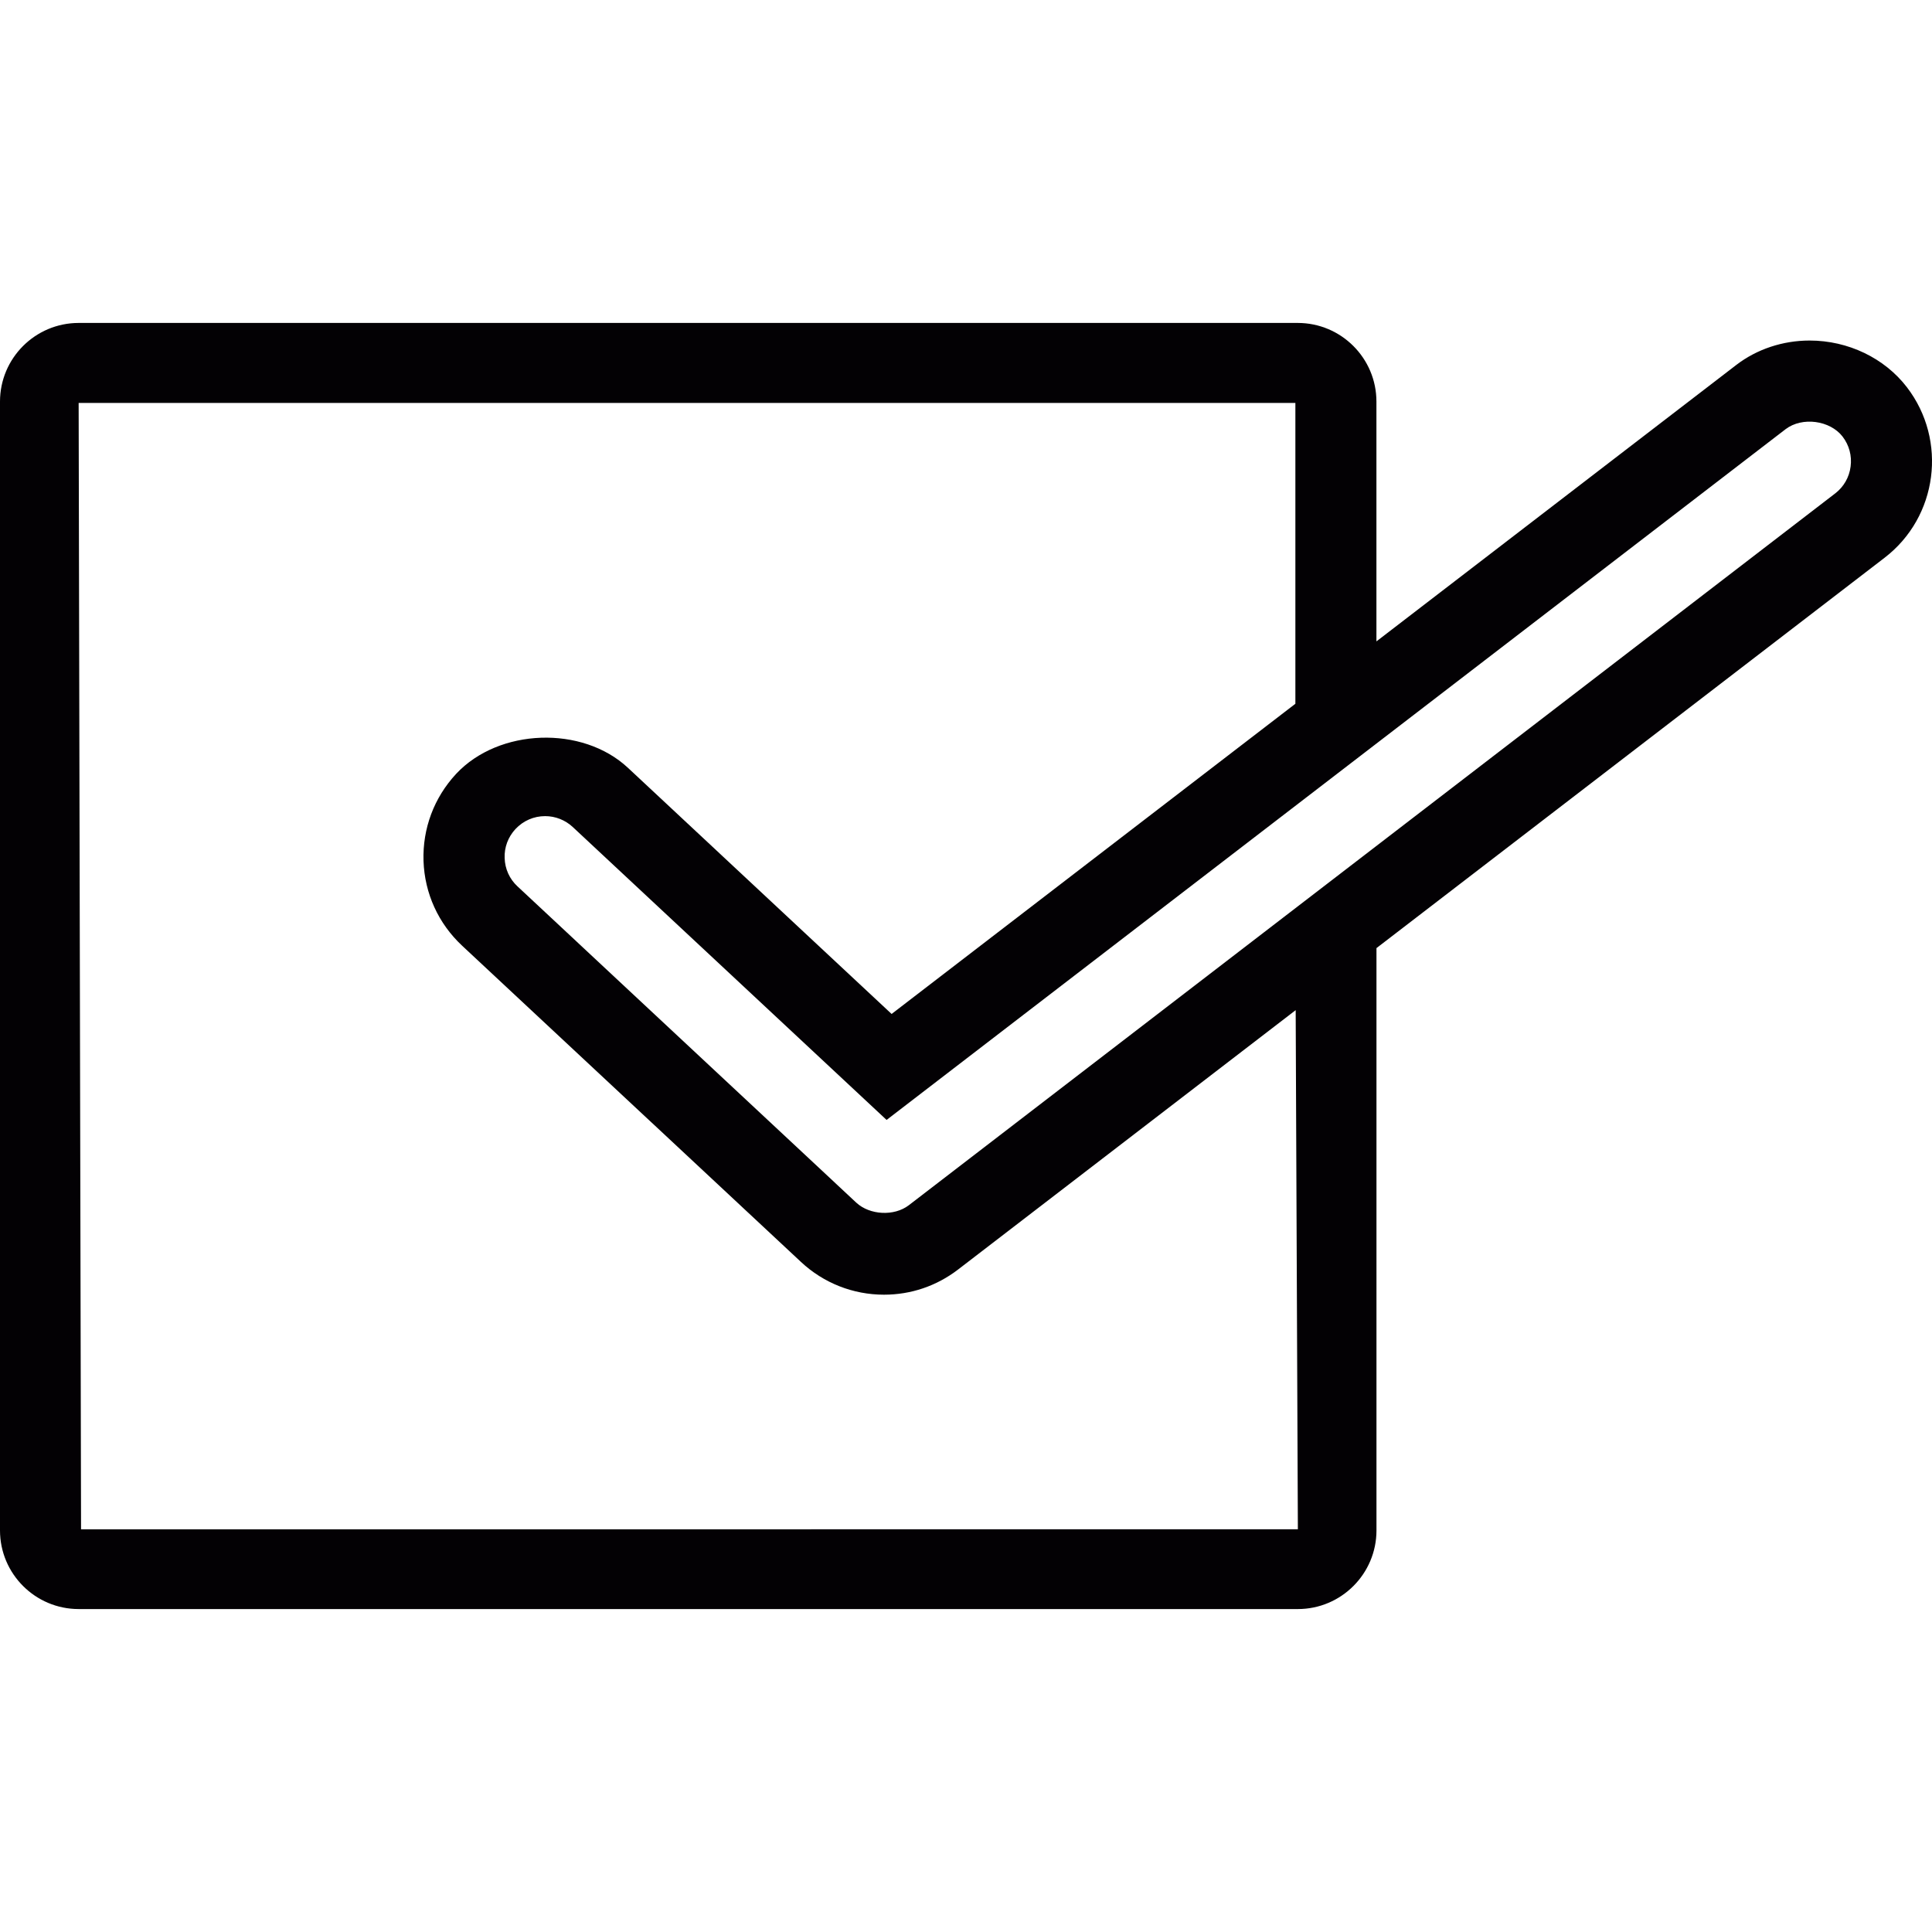 <?xml version="1.0" encoding="iso-8859-1"?>
<!-- Uploaded to: SVG Repo, www.svgrepo.com, Generator: SVG Repo Mixer Tools -->
<svg height="800px" width="800px" version="1.1" id="Capa_1" xmlns="http://www.w3.org/2000/svg" xmlns:xlink="http://www.w3.org/1999/xlink" 
	 viewBox="0 0 45.03 45.03" xml:space="preserve">
<g>
	<path style="fill:#030104;" d="M44.445,9.025c-0.523-0.681-1.372-1.088-2.268-1.088c-0.623,0-1.229,0.201-1.706,0.567l-8.39,6.445
		V9.36c0-1.011-0.822-1.833-1.834-1.833H1.834C0.822,7.527,0,8.349,0,9.36v26.31c0,1.011,0.822,1.833,1.834,1.833H30.25
		c1.01,0,1.832-0.822,1.832-1.833V22.098l11.844-9.099C45.164,12.048,45.396,10.265,44.445,9.025z M1.889,35.644L1.833,9.391h28.359
		v7.012l-9.411,7.23l-6.143-5.735c-1.064-0.996-3.013-0.925-4.006,0.138c-0.515,0.554-0.785,1.274-0.761,2.03
		c0.026,0.758,0.346,1.458,0.899,1.975l7.899,7.372c0.527,0.492,1.214,0.763,1.935,0.763c0.628,0,1.225-0.202,1.727-0.587
		l7.868-6.045l0.051,12.1H1.889z M42.774,11.5L21.182,28.091c-0.343,0.262-0.91,0.23-1.223-0.059l-7.898-7.373
		c-0.186-0.173-0.291-0.406-0.299-0.66c-0.01-0.25,0.08-0.49,0.252-0.676c0.181-0.193,0.427-0.301,0.692-0.301
		c0.239,0,0.469,0.091,0.645,0.255l7.313,6.826l20.955-16.101c0.387-0.293,1.035-0.205,1.327,0.174
		c0.153,0.199,0.22,0.447,0.187,0.698C43.101,11.125,42.973,11.347,42.774,11.5z"/>
</g>
</svg>